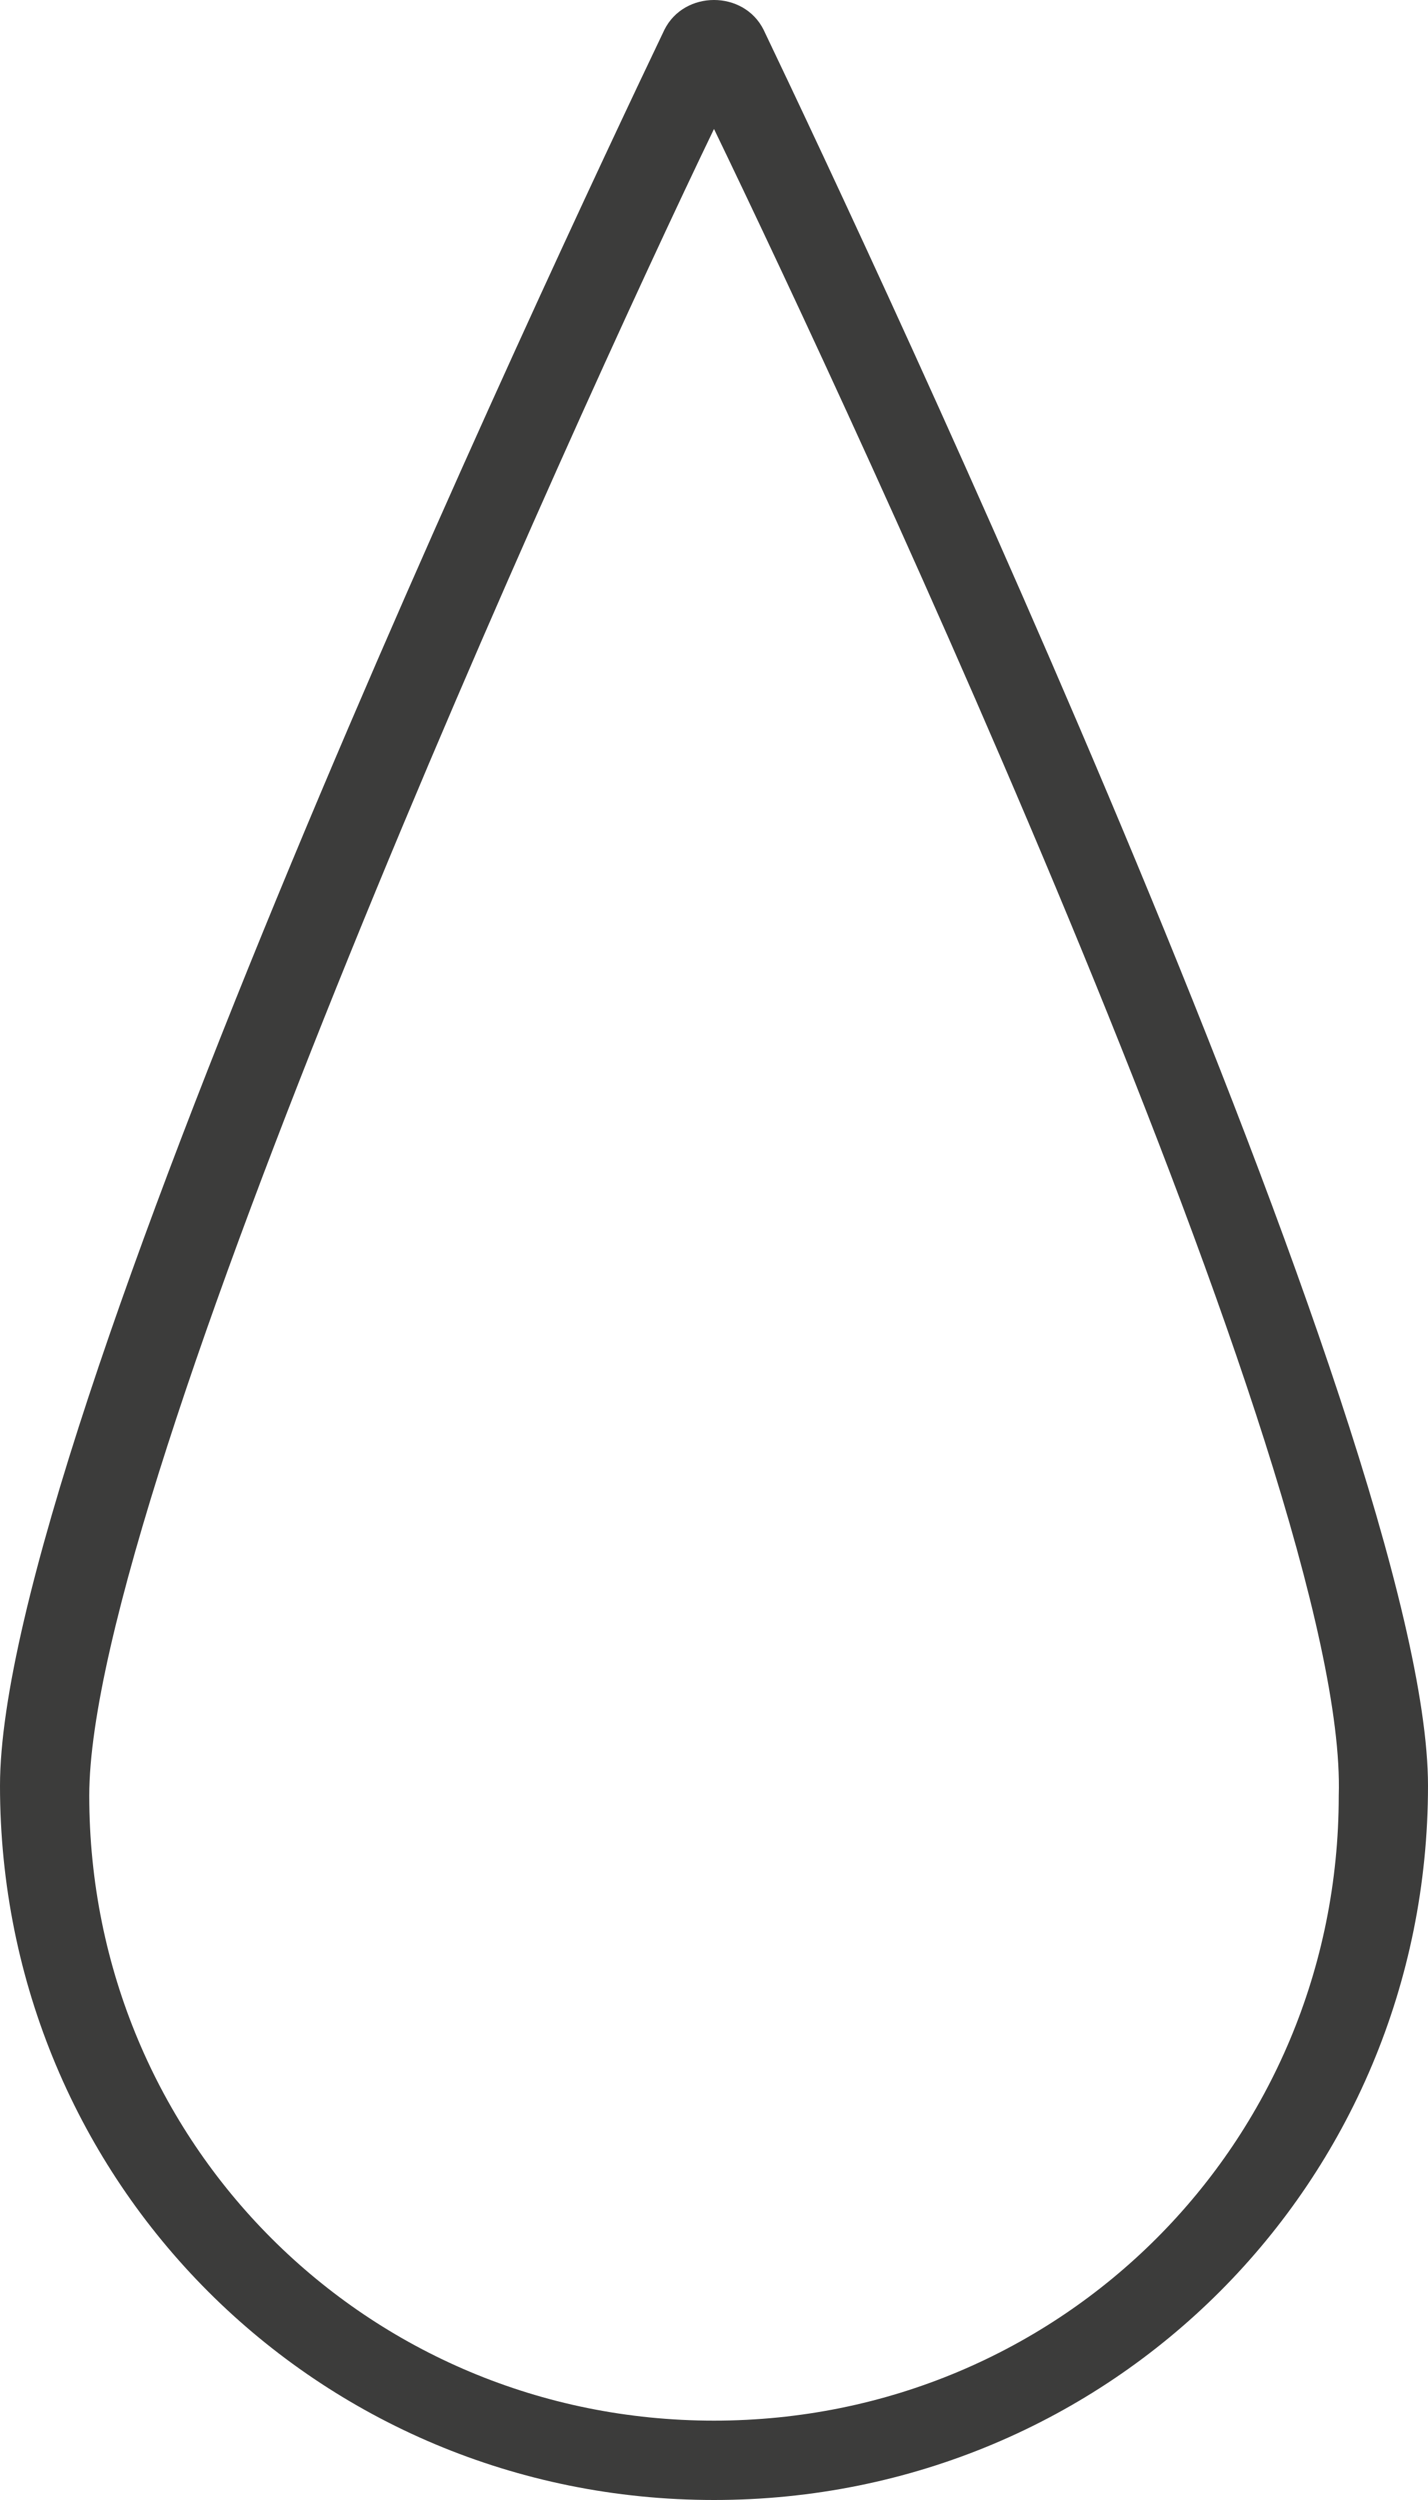 <?xml version="1.0" encoding="UTF-8"?> <svg xmlns="http://www.w3.org/2000/svg" width="40" height="70" viewBox="0 0 40 70" fill="none"> <path d="M20 70C8.889 70 0 61.111 0 50C0 40.278 15.556 7.222 18.611 0.833C19.167 -0.278 20.833 -0.278 21.389 0.833C24.444 7.222 40 40.278 40 50C40 61.111 31.111 70 20 70ZM20 3.611C16.111 11.667 2.5 41.667 2.5 50.278C2.5 60 10.278 67.778 20 67.778C29.722 67.778 37.5 60 37.5 50.278C37.778 41.389 23.889 11.667 20 3.611Z" fill="#3C3C3B"></path> </svg> 